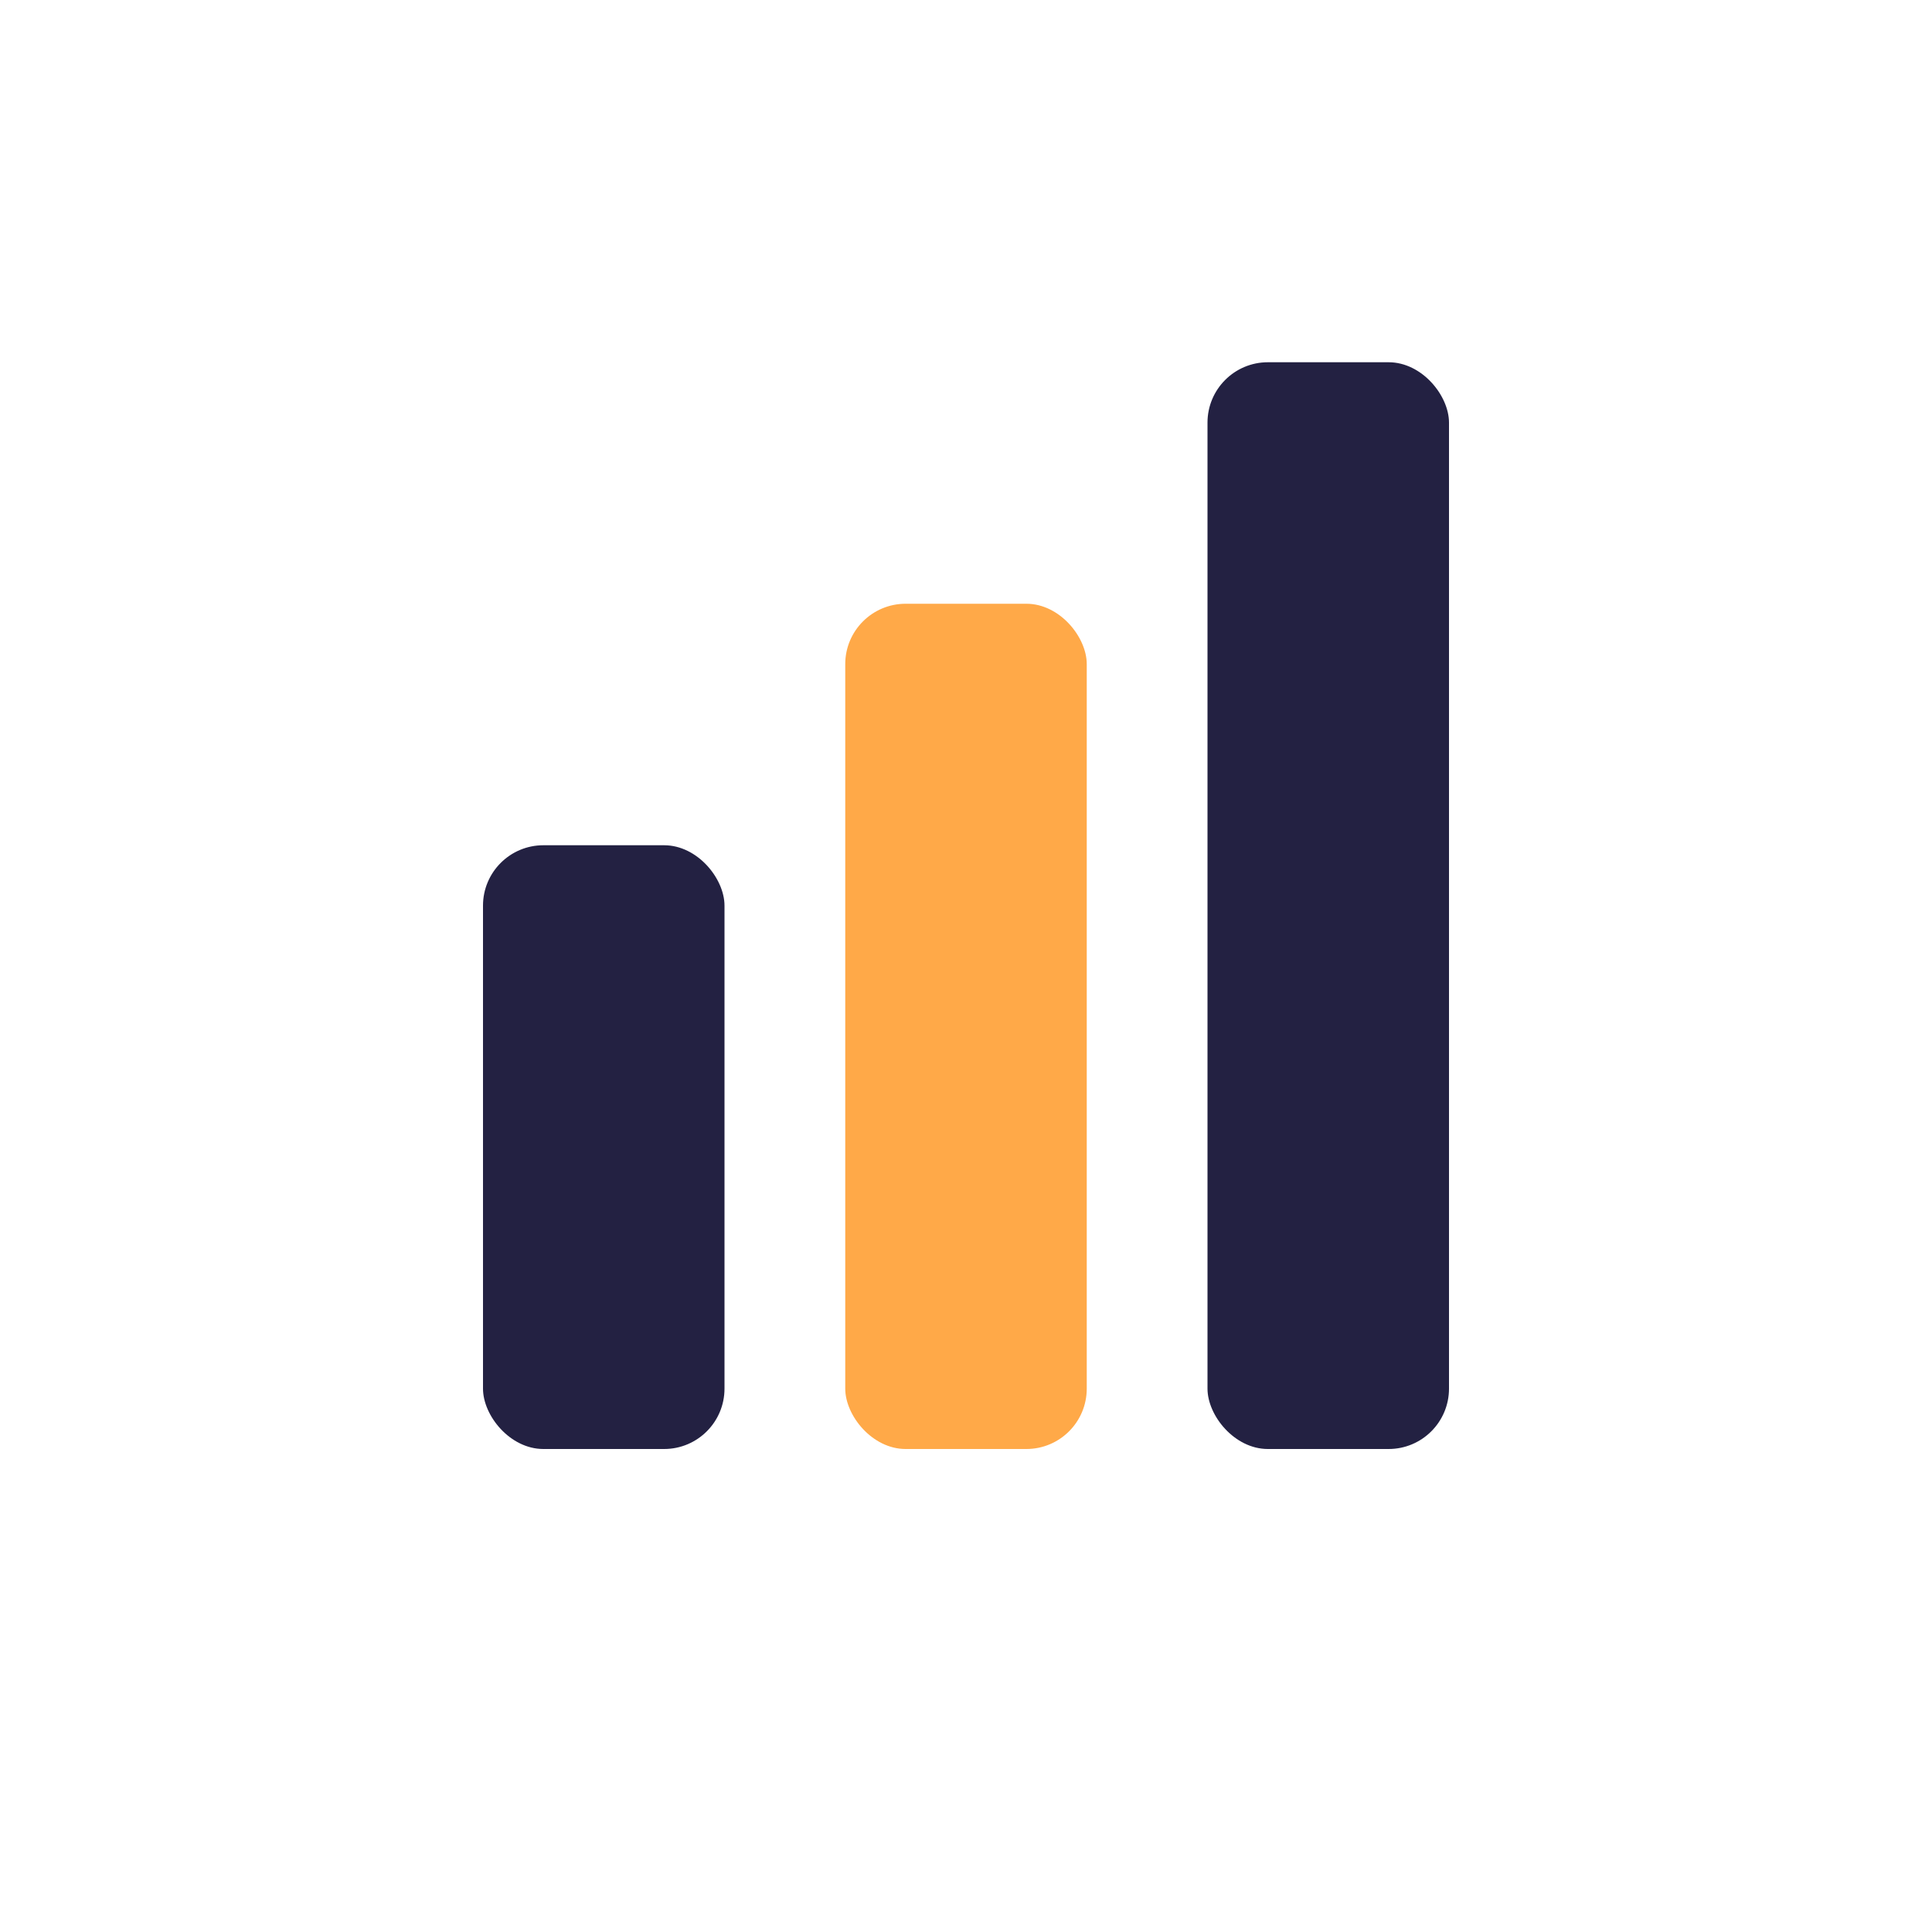 <?xml version="1.0" encoding="UTF-8"?>
<svg xmlns="http://www.w3.org/2000/svg" width="32" height="32" viewBox="0 0 32 32"><rect x="8" y="14" width="4" height="10" rx="1" fill="#232142"/><rect x="14" y="10" width="4" height="14" rx="1" fill="#FFA948"/><rect x="20" y="6" width="4" height="18" rx="1" fill="#232142"/></svg>